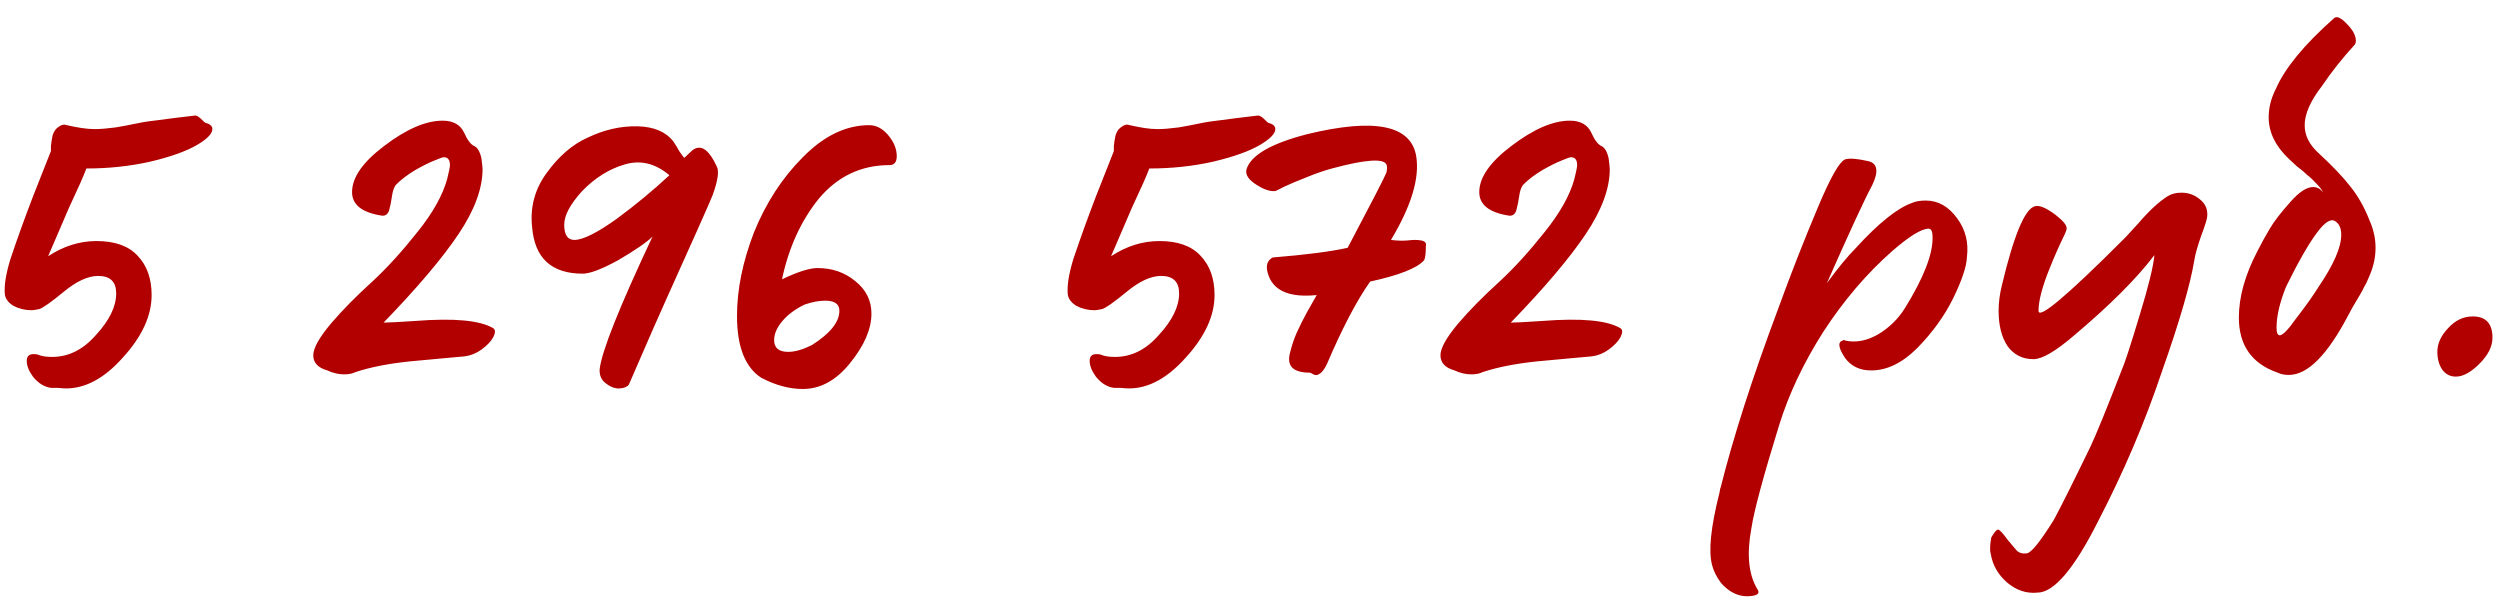 <?xml version="1.0" encoding="UTF-8"?> <svg xmlns="http://www.w3.org/2000/svg" width="160" height="39" viewBox="0 0 160 39" fill="none"> <path d="M4.232 24.859C4.112 24.859 3.932 24.847 3.692 24.823C3.476 24.823 3.332 24.823 3.26 24.823L3.08 24.787C2.72 24.691 2.396 24.463 2.108 24.103C1.844 23.743 1.712 23.407 1.712 23.095C1.712 22.807 1.856 22.663 2.144 22.663C2.288 22.663 2.384 22.675 2.432 22.699C2.648 22.795 2.948 22.843 3.332 22.843C4.388 22.843 5.324 22.375 6.14 21.439C7.004 20.503 7.436 19.615 7.436 18.775C7.436 18.031 7.052 17.659 6.284 17.659C5.636 17.659 4.904 17.995 4.088 18.667C3.272 19.339 2.744 19.711 2.504 19.783C2.264 19.831 2.108 19.855 2.036 19.855C1.604 19.855 1.208 19.759 0.848 19.567C0.512 19.351 0.332 19.099 0.308 18.811C0.26 18.259 0.38 17.515 0.668 16.579C1.076 15.355 1.556 14.023 2.108 12.583L3.26 9.667V9.343C3.284 9.103 3.32 8.875 3.368 8.659C3.44 8.443 3.536 8.287 3.656 8.191C3.824 8.047 3.98 7.975 4.124 7.975C4.148 7.975 4.256 7.999 4.448 8.047C4.664 8.095 4.916 8.143 5.204 8.191C5.516 8.239 5.804 8.263 6.068 8.263C6.404 8.263 6.848 8.227 7.4 8.155C7.832 8.083 8.276 7.999 8.732 7.903C9.188 7.807 9.656 7.735 10.136 7.687C10.64 7.615 11.408 7.519 12.44 7.399C12.56 7.375 12.704 7.447 12.872 7.615C13.04 7.783 13.136 7.867 13.16 7.867C13.448 7.939 13.592 8.071 13.592 8.263C13.592 8.551 13.268 8.887 12.62 9.271C11.924 9.679 10.916 10.039 9.596 10.351C8.3 10.639 6.944 10.783 5.528 10.783C5.36 11.239 4.988 12.079 4.412 13.303L3.08 16.399C4.064 15.751 5.096 15.427 6.176 15.427C7.352 15.427 8.228 15.739 8.804 16.363C9.404 16.987 9.704 17.827 9.704 18.883C9.704 20.203 9.092 21.535 7.868 22.879C6.692 24.199 5.48 24.859 4.232 24.859ZM22.029 23.959C21.669 23.959 21.308 23.875 20.948 23.707C20.349 23.539 20.049 23.215 20.049 22.735C20.049 22.279 20.433 21.595 21.201 20.683C21.921 19.843 22.797 18.955 23.828 18.019C24.765 17.155 25.736 16.087 26.744 14.815C27.704 13.615 28.328 12.499 28.616 11.467C28.736 10.987 28.797 10.687 28.797 10.567C28.797 10.231 28.665 10.063 28.401 10.063C28.328 10.063 28.125 10.135 27.788 10.279C27.477 10.399 27.069 10.603 26.564 10.891C26.084 11.179 25.689 11.479 25.377 11.791C25.233 11.935 25.137 12.187 25.088 12.547C25.041 12.883 24.98 13.183 24.909 13.447C24.837 13.687 24.692 13.807 24.477 13.807C23.18 13.615 22.532 13.111 22.532 12.295C22.532 11.359 23.216 10.375 24.584 9.343C26 8.263 27.248 7.723 28.328 7.723C29 7.723 29.456 7.975 29.697 8.479C29.913 8.959 30.128 9.247 30.345 9.343C30.561 9.439 30.716 9.703 30.812 10.135C30.86 10.519 30.884 10.747 30.884 10.819C30.884 12.067 30.369 13.459 29.337 14.995C28.305 16.531 26.709 18.415 24.549 20.647C24.837 20.647 25.52 20.611 26.601 20.539C29.073 20.347 30.729 20.503 31.569 21.007C31.712 21.103 31.712 21.295 31.569 21.583C31.424 21.847 31.172 22.111 30.812 22.375C30.477 22.615 30.116 22.759 29.733 22.807L28.148 22.951L26.204 23.131C24.837 23.275 23.684 23.503 22.748 23.815C22.556 23.911 22.317 23.959 22.029 23.959ZM40.25 24.607C40.154 24.751 39.962 24.835 39.674 24.859C39.386 24.883 39.086 24.775 38.774 24.535C38.486 24.319 38.354 24.019 38.378 23.635C38.498 22.507 39.626 19.675 41.762 15.139C41.402 15.499 40.67 16.003 39.566 16.651C38.51 17.227 37.754 17.515 37.298 17.515C35.306 17.515 34.226 16.531 34.058 14.563C33.914 13.291 34.214 12.139 34.958 11.107C35.75 10.003 36.638 9.235 37.622 8.803C38.678 8.299 39.734 8.059 40.79 8.083C41.846 8.107 42.614 8.431 43.094 9.055C43.214 9.223 43.346 9.439 43.49 9.703C43.658 9.943 43.754 10.075 43.778 10.099C43.802 10.099 43.898 10.015 44.066 9.847C44.258 9.655 44.39 9.547 44.462 9.523C44.942 9.283 45.41 9.655 45.866 10.639C46.034 10.927 45.95 11.539 45.614 12.475C45.542 12.667 45.206 13.435 44.606 14.779L42.698 19.027C42.386 19.699 41.57 21.559 40.25 24.607ZM36.758 15.355C37.31 15.355 38.222 14.899 39.494 13.987C40.694 13.099 41.81 12.175 42.842 11.215C41.93 10.447 40.97 10.219 39.962 10.531C38.978 10.819 38.078 11.383 37.262 12.223C36.494 13.063 36.11 13.783 36.11 14.383C36.11 15.031 36.326 15.355 36.758 15.355ZM51.38 24.895C50.516 24.895 49.628 24.655 48.716 24.175C47.684 23.503 47.168 22.183 47.168 20.215C47.168 18.535 47.528 16.759 48.248 14.887C49.016 12.991 50.06 11.383 51.38 10.063C52.724 8.695 54.14 8.011 55.628 8.011C56.084 8.011 56.492 8.227 56.852 8.659C57.212 9.091 57.392 9.535 57.392 9.991C57.392 10.375 57.236 10.567 56.924 10.567C55.124 10.567 53.624 11.275 52.424 12.691C51.272 14.107 50.48 15.835 50.048 17.875C51.056 17.395 51.812 17.155 52.316 17.155C53.252 17.155 54.056 17.431 54.728 17.983C55.424 18.535 55.772 19.231 55.772 20.071C55.772 21.055 55.316 22.111 54.404 23.239C53.516 24.343 52.508 24.895 51.38 24.895ZM50.444 22.519C50.876 22.519 51.38 22.375 51.956 22.087C53.132 21.343 53.72 20.611 53.72 19.891C53.72 19.459 53.42 19.243 52.82 19.243C52.412 19.243 51.968 19.327 51.488 19.495C50.888 19.783 50.408 20.143 50.048 20.575C49.712 20.983 49.544 21.379 49.544 21.763C49.544 22.267 49.844 22.519 50.444 22.519ZM72.259 24.859C72.139 24.859 71.959 24.847 71.719 24.823C71.503 24.823 71.359 24.823 71.287 24.823L71.107 24.787C70.747 24.691 70.423 24.463 70.135 24.103C69.871 23.743 69.739 23.407 69.739 23.095C69.739 22.807 69.883 22.663 70.171 22.663C70.315 22.663 70.411 22.675 70.459 22.699C70.675 22.795 70.975 22.843 71.359 22.843C72.415 22.843 73.351 22.375 74.167 21.439C75.031 20.503 75.463 19.615 75.463 18.775C75.463 18.031 75.079 17.659 74.311 17.659C73.663 17.659 72.931 17.995 72.115 18.667C71.299 19.339 70.771 19.711 70.531 19.783C70.291 19.831 70.135 19.855 70.063 19.855C69.631 19.855 69.235 19.759 68.875 19.567C68.539 19.351 68.359 19.099 68.335 18.811C68.287 18.259 68.407 17.515 68.695 16.579C69.103 15.355 69.583 14.023 70.135 12.583L71.287 9.667V9.343C71.311 9.103 71.347 8.875 71.395 8.659C71.467 8.443 71.563 8.287 71.683 8.191C71.851 8.047 72.007 7.975 72.151 7.975C72.175 7.975 72.283 7.999 72.475 8.047C72.691 8.095 72.943 8.143 73.231 8.191C73.543 8.239 73.831 8.263 74.095 8.263C74.431 8.263 74.875 8.227 75.427 8.155C75.859 8.083 76.303 7.999 76.759 7.903C77.215 7.807 77.683 7.735 78.163 7.687C78.667 7.615 79.435 7.519 80.467 7.399C80.587 7.375 80.731 7.447 80.899 7.615C81.067 7.783 81.163 7.867 81.187 7.867C81.475 7.939 81.619 8.071 81.619 8.263C81.619 8.551 81.295 8.887 80.647 9.271C79.951 9.679 78.943 10.039 77.623 10.351C76.327 10.639 74.971 10.783 73.555 10.783C73.387 11.239 73.015 12.079 72.439 13.303L71.107 16.399C72.091 15.751 73.123 15.427 74.203 15.427C75.379 15.427 76.255 15.739 76.831 16.363C77.431 16.987 77.731 17.827 77.731 18.883C77.731 20.203 77.119 21.535 75.895 22.879C74.719 24.199 73.507 24.859 72.259 24.859ZM83.838 23.851C82.734 23.851 82.314 23.407 82.578 22.519C82.674 22.111 82.806 21.715 82.974 21.331C83.19 20.851 83.418 20.395 83.658 19.963L84.27 18.883C82.614 19.051 81.594 18.655 81.21 17.695C80.994 17.143 81.042 16.759 81.354 16.543C81.402 16.495 81.462 16.471 81.534 16.471C83.598 16.303 85.17 16.099 86.25 15.859C87.81 12.907 88.638 11.299 88.734 11.035C88.782 10.819 88.782 10.651 88.734 10.531C88.542 10.123 87.378 10.207 85.242 10.783C84.714 10.927 84.162 11.119 83.586 11.359C83.034 11.575 82.578 11.767 82.218 11.935C81.882 12.103 81.69 12.199 81.642 12.223C81.306 12.271 80.898 12.139 80.418 11.827C79.914 11.515 79.698 11.191 79.77 10.855C80.034 9.943 81.33 9.187 83.658 8.587C88.002 7.531 90.33 8.011 90.642 10.027C90.858 11.419 90.318 13.195 89.022 15.355C89.382 15.403 89.73 15.415 90.066 15.391C90.426 15.343 90.726 15.343 90.966 15.391C91.206 15.439 91.302 15.559 91.254 15.751C91.254 16.207 91.218 16.507 91.146 16.651C90.714 17.155 89.562 17.611 87.69 18.019C86.826 19.243 85.902 21.007 84.918 23.311C84.75 23.647 84.594 23.851 84.45 23.923C84.33 24.019 84.198 24.031 84.054 23.959C83.934 23.887 83.862 23.851 83.838 23.851ZM94.169 23.959C93.809 23.959 93.449 23.875 93.089 23.707C92.489 23.539 92.189 23.215 92.189 22.735C92.189 22.279 92.573 21.595 93.341 20.683C94.061 19.843 94.937 18.955 95.969 18.019C96.905 17.155 97.877 16.087 98.885 14.815C99.845 13.615 100.469 12.499 100.757 11.467C100.877 10.987 100.937 10.687 100.937 10.567C100.937 10.231 100.805 10.063 100.541 10.063C100.469 10.063 100.265 10.135 99.929 10.279C99.617 10.399 99.209 10.603 98.705 10.891C98.225 11.179 97.829 11.479 97.517 11.791C97.373 11.935 97.277 12.187 97.229 12.547C97.181 12.883 97.121 13.183 97.049 13.447C96.977 13.687 96.833 13.807 96.617 13.807C95.321 13.615 94.673 13.111 94.673 12.295C94.673 11.359 95.357 10.375 96.725 9.343C98.141 8.263 99.389 7.723 100.469 7.723C101.141 7.723 101.597 7.975 101.837 8.479C102.053 8.959 102.269 9.247 102.485 9.343C102.701 9.439 102.857 9.703 102.953 10.135C103.001 10.519 103.025 10.747 103.025 10.819C103.025 12.067 102.509 13.459 101.477 14.995C100.445 16.531 98.849 18.415 96.689 20.647C96.977 20.647 97.661 20.611 98.741 20.539C101.213 20.347 102.869 20.503 103.709 21.007C103.853 21.103 103.853 21.295 103.709 21.583C103.565 21.847 103.313 22.111 102.953 22.375C102.617 22.615 102.257 22.759 101.873 22.807L100.289 22.951L98.345 23.131C96.977 23.275 95.825 23.503 94.889 23.815C94.697 23.911 94.457 23.959 94.169 23.959ZM112.453 37.675C112.645 37.939 112.525 38.095 112.093 38.143C111.373 38.239 110.725 37.963 110.149 37.315C109.861 36.931 109.669 36.547 109.573 36.163C109.333 35.275 109.489 33.739 110.041 31.555C110.041 31.531 110.053 31.471 110.077 31.375C110.077 31.303 110.089 31.255 110.113 31.231C110.929 27.967 112.165 24.127 113.821 19.711C114.613 17.527 115.465 15.355 116.377 13.195C117.145 11.371 117.709 10.375 118.069 10.207C118.333 10.111 118.837 10.147 119.581 10.315C120.157 10.459 120.241 10.963 119.833 11.827C119.353 12.715 118.381 14.815 116.917 18.127C117.637 17.143 118.249 16.399 118.753 15.895C120.217 14.287 121.429 13.315 122.389 12.979C122.605 12.883 122.893 12.835 123.253 12.835C124.045 12.835 124.717 13.219 125.269 13.987C125.797 14.707 126.001 15.535 125.881 16.471C125.857 17.071 125.557 17.959 124.981 19.135C124.429 20.239 123.673 21.283 122.713 22.267C121.753 23.227 120.769 23.707 119.761 23.707C118.897 23.707 118.273 23.335 117.889 22.591C117.649 22.135 117.661 21.871 117.925 21.799C117.973 21.751 118.033 21.751 118.105 21.799C118.777 21.943 119.473 21.811 120.193 21.403C120.913 20.971 121.489 20.407 121.921 19.711C123.121 17.767 123.709 16.255 123.685 15.175C123.685 14.815 123.601 14.635 123.433 14.635C122.977 14.635 122.197 15.115 121.093 16.075C119.461 17.515 117.997 19.231 116.701 21.223C115.429 23.215 114.481 25.219 113.857 27.235C112.849 30.499 112.261 32.683 112.093 33.787C111.781 35.443 111.901 36.739 112.453 37.675ZM130.394 37.927C129.698 37.999 129.05 37.783 128.45 37.279C127.874 36.775 127.526 36.163 127.406 35.443L127.37 35.263C127.37 35.143 127.37 35.059 127.37 35.011C127.37 34.843 127.394 34.639 127.442 34.399C127.634 34.063 127.778 33.895 127.874 33.895C127.97 33.895 128.174 34.111 128.486 34.543L129.062 35.227C129.23 35.395 129.458 35.455 129.746 35.407C130.034 35.335 130.598 34.627 131.438 33.283C131.894 32.443 132.686 30.859 133.814 28.531C134.174 27.763 134.834 26.143 135.794 23.671C135.962 23.311 136.346 22.135 136.946 20.143C137.498 18.343 137.81 17.071 137.882 16.327C136.754 17.815 135.038 19.531 132.734 21.475C131.558 22.483 130.694 22.987 130.142 22.987C129.446 22.987 128.894 22.711 128.486 22.159C128.102 21.583 127.91 20.827 127.91 19.891C127.91 19.363 127.982 18.811 128.126 18.235C128.894 15.019 129.602 13.339 130.25 13.195C130.538 13.123 130.982 13.315 131.582 13.771C132.038 14.131 132.266 14.407 132.266 14.599C132.266 14.695 132.23 14.815 132.158 14.959C131.774 15.751 131.45 16.483 131.186 17.155C130.706 18.331 130.466 19.243 130.466 19.891C130.466 20.467 132.278 18.943 135.902 15.319L136.046 15.175L136.838 14.311C137.534 13.495 138.17 12.907 138.746 12.547C138.986 12.403 139.274 12.331 139.61 12.331C140.066 12.331 140.462 12.475 140.798 12.763C141.134 13.027 141.29 13.375 141.266 13.807C141.266 13.975 141.134 14.407 140.87 15.103C140.63 15.799 140.486 16.315 140.438 16.651C140.174 18.235 139.478 20.623 138.35 23.815C137.27 27.031 135.914 30.211 134.282 33.355C132.746 36.403 131.45 37.927 130.394 37.927ZM146.491 23.995C146.203 23.995 145.963 23.947 145.771 23.851C144.115 23.275 143.287 22.099 143.287 20.323C143.287 19.003 143.683 17.587 144.475 16.075C144.715 15.595 144.979 15.115 145.267 14.635C145.531 14.179 145.975 13.603 146.599 12.907C147.151 12.283 147.631 11.971 148.039 11.971C148.303 11.971 148.519 12.091 148.687 12.331C148.615 12.163 148.471 11.971 148.255 11.755C148.063 11.539 147.871 11.359 147.679 11.215C147.511 11.047 147.283 10.855 146.995 10.639C146.731 10.399 146.563 10.243 146.491 10.171C145.627 9.355 145.195 8.467 145.195 7.507C145.195 6.883 145.351 6.271 145.663 5.671C146.239 4.351 147.475 2.851 149.371 1.171C149.539 1.003 149.815 1.123 150.199 1.531C150.583 1.915 150.775 2.275 150.775 2.611C150.775 2.731 150.739 2.827 150.667 2.899C149.899 3.739 149.215 4.603 148.615 5.491C147.871 6.451 147.499 7.291 147.499 8.011C147.499 8.659 147.787 9.247 148.363 9.775C149.275 10.615 149.971 11.347 150.451 11.971C150.931 12.571 151.339 13.303 151.675 14.167C151.915 14.719 152.035 15.283 152.035 15.859C152.035 16.435 151.915 17.011 151.675 17.587C151.507 17.995 151.387 18.247 151.315 18.343C151.267 18.463 151.171 18.643 151.027 18.883C150.883 19.123 150.727 19.387 150.559 19.675C150.415 19.939 150.331 20.095 150.307 20.143C148.963 22.711 147.691 23.995 146.491 23.995ZM146.563 20.899L146.995 20.323C147.571 19.579 148.039 18.919 148.399 18.343C149.359 16.927 149.839 15.823 149.839 15.031C149.839 14.647 149.731 14.371 149.515 14.203C149.227 13.939 148.819 14.167 148.291 14.887C147.763 15.583 147.103 16.735 146.311 18.343C145.903 19.351 145.699 20.227 145.699 20.971C145.699 21.643 145.987 21.619 146.563 20.899ZM157.178 24.103C156.818 24.103 156.53 23.959 156.314 23.671C156.098 23.359 155.99 22.975 155.99 22.519C155.99 21.991 156.218 21.487 156.674 21.007C157.13 20.503 157.658 20.251 158.258 20.251C159.098 20.251 159.518 20.707 159.518 21.619C159.518 22.171 159.242 22.723 158.69 23.275C158.138 23.827 157.634 24.103 157.178 24.103Z" fill="#B20000"></path> </svg> 